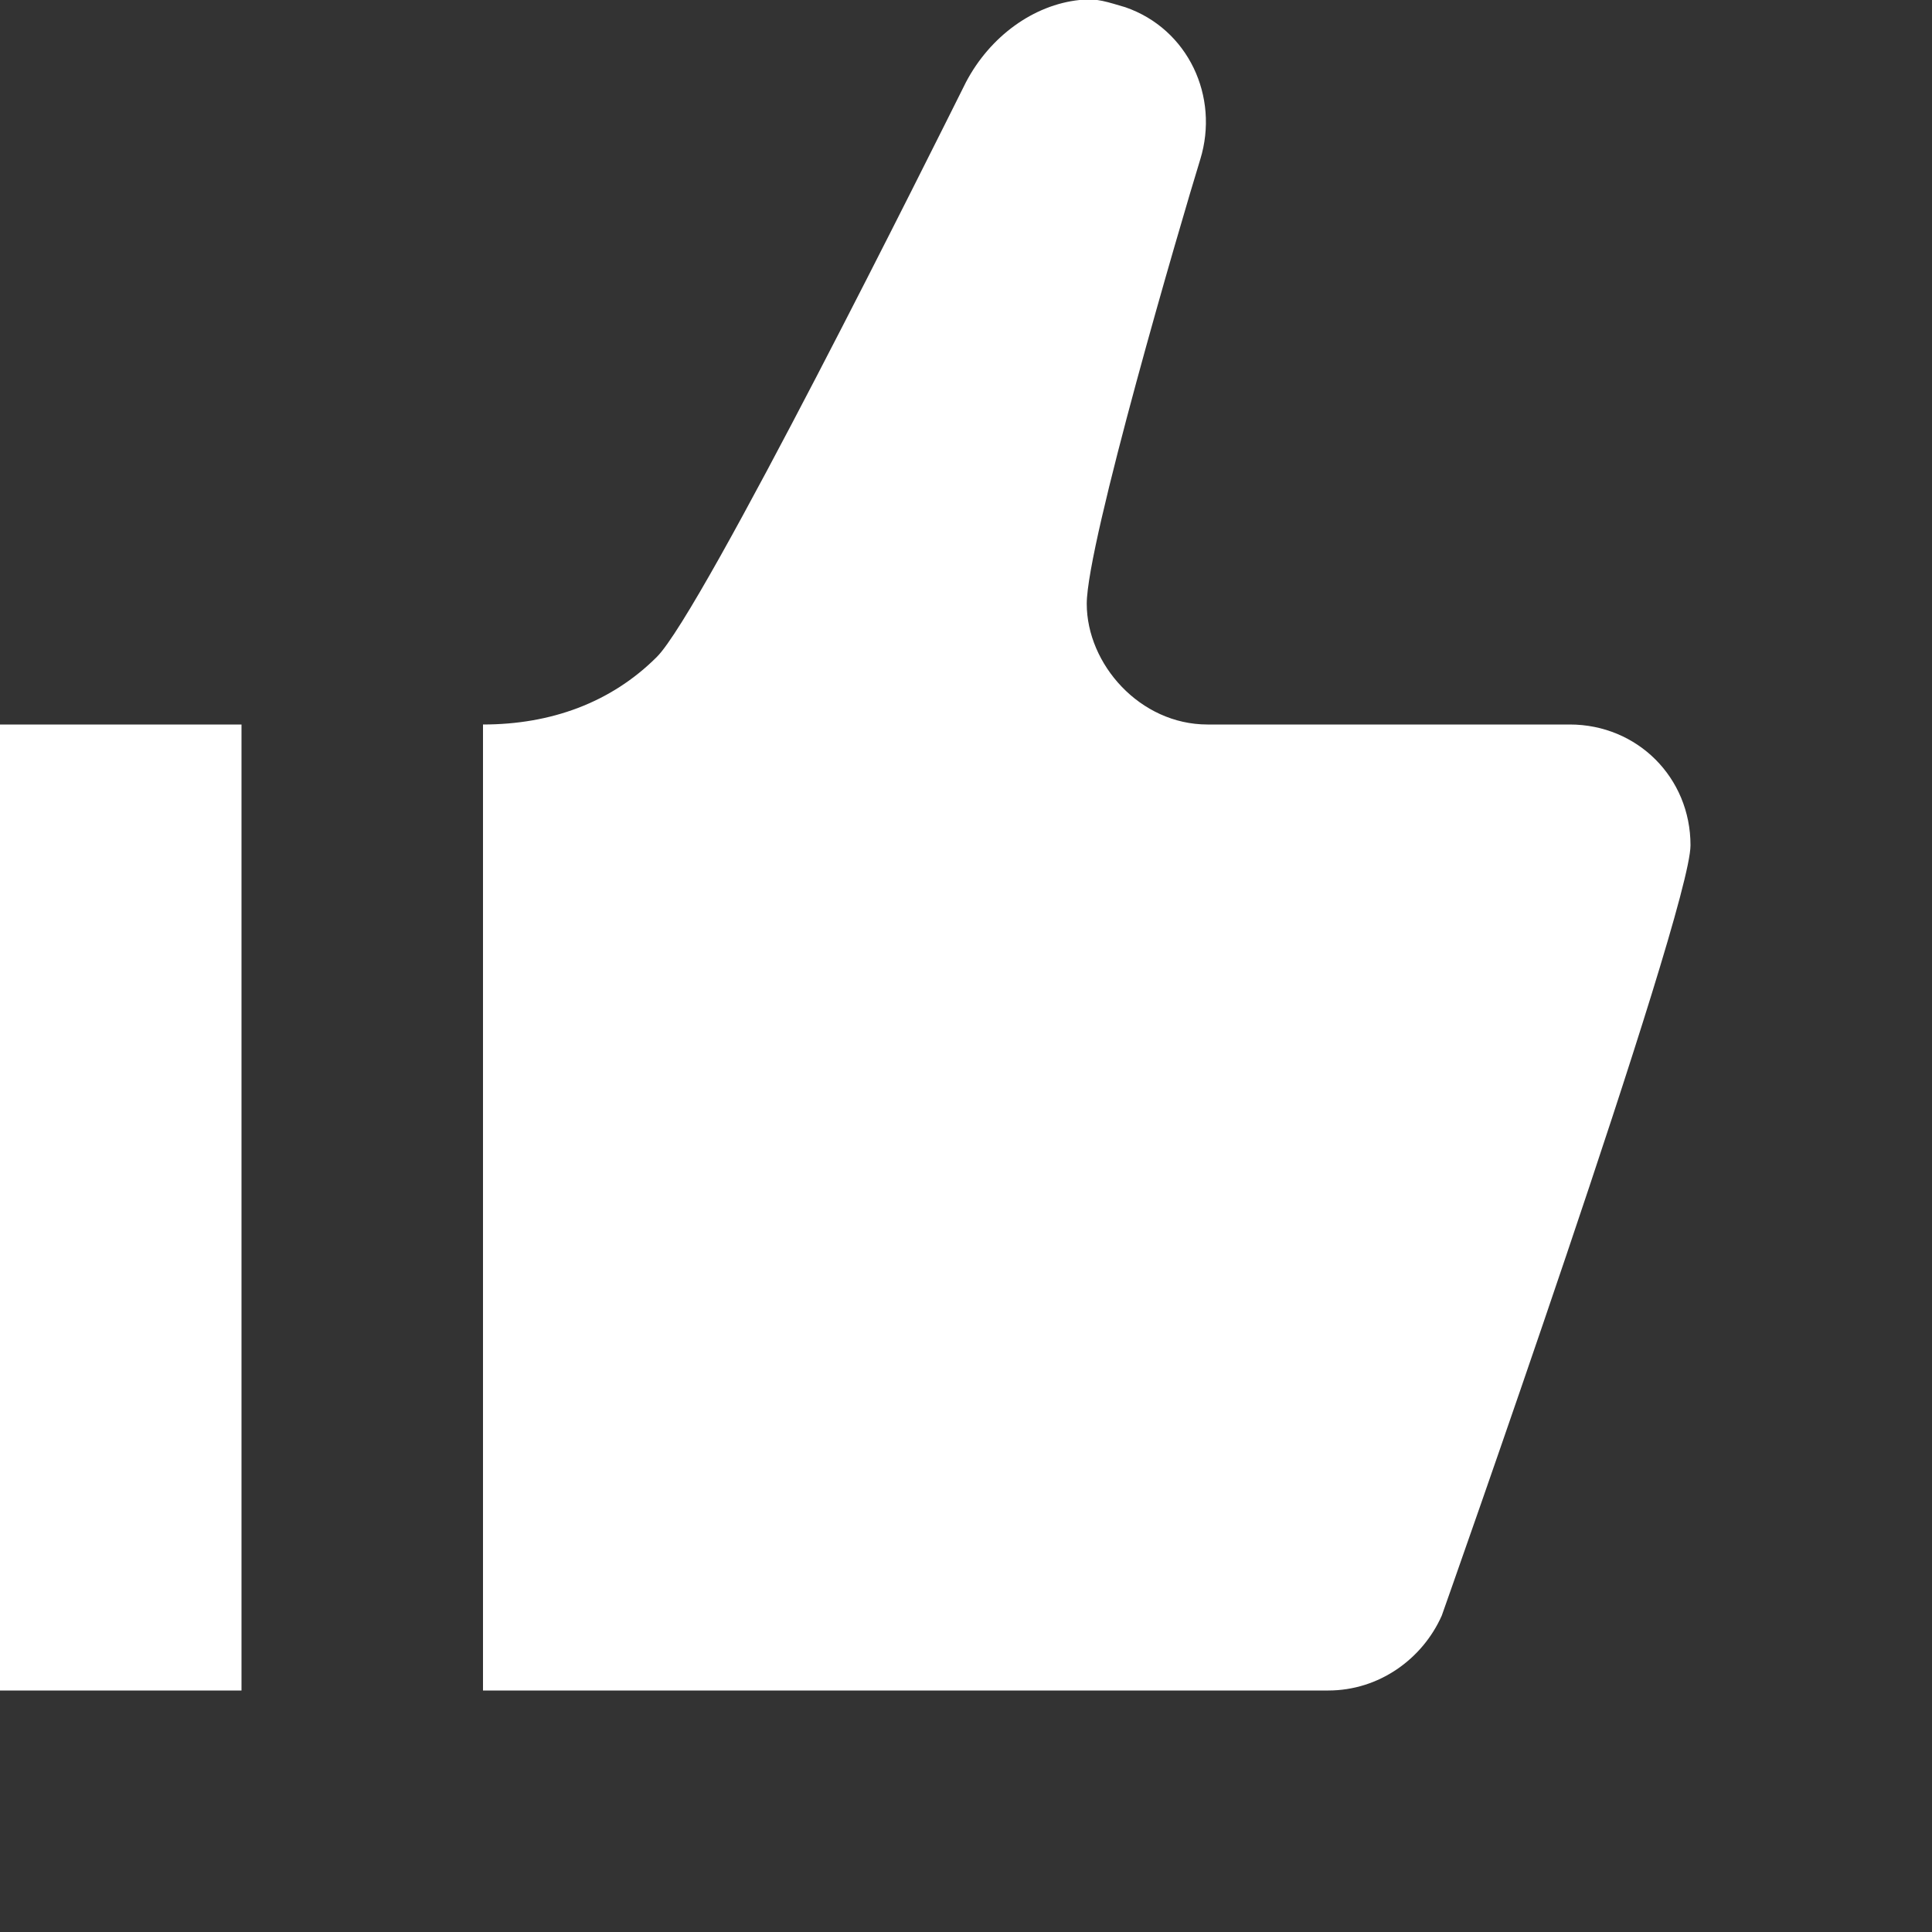 <svg width="8" height="8" viewBox="0 0 8 8" fill="none" xmlns="http://www.w3.org/2000/svg">
<rect x="0" y="0" width="8" height="8" fill="#333333" stroke="none"/>
<g clip-path="url(#clip0)">
<path d="M4.47 4.8338e-06C4.28 0.02 4.1 0.15 4 0.34C3.87 0.6 2.91 2.53 2.72 2.72C2.53 2.91 2.28 3 2 3V7H5.5C5.71 7 5.89 6.87 5.97 6.69C5.97 6.69 7 3.78 7 3.5C7 3.22 6.78 3 6.5 3H5C4.72 3 4.5 2.75 4.5 2.5C4.5 2.25 4.89 0.92 4.97 0.66C5.05 0.4 4.92 0.12 4.66 0.03C4.59 0.01 4.54 -0.01 4.47 4.8338e-06V4.8338e-06ZM0 3V7H1V3H0Z" fill="white"/>
</g>
<defs>
<clipPath id="clip0">
<rect width="8" height="8" fill="white"/>
</clipPath>
</defs>
</svg>
